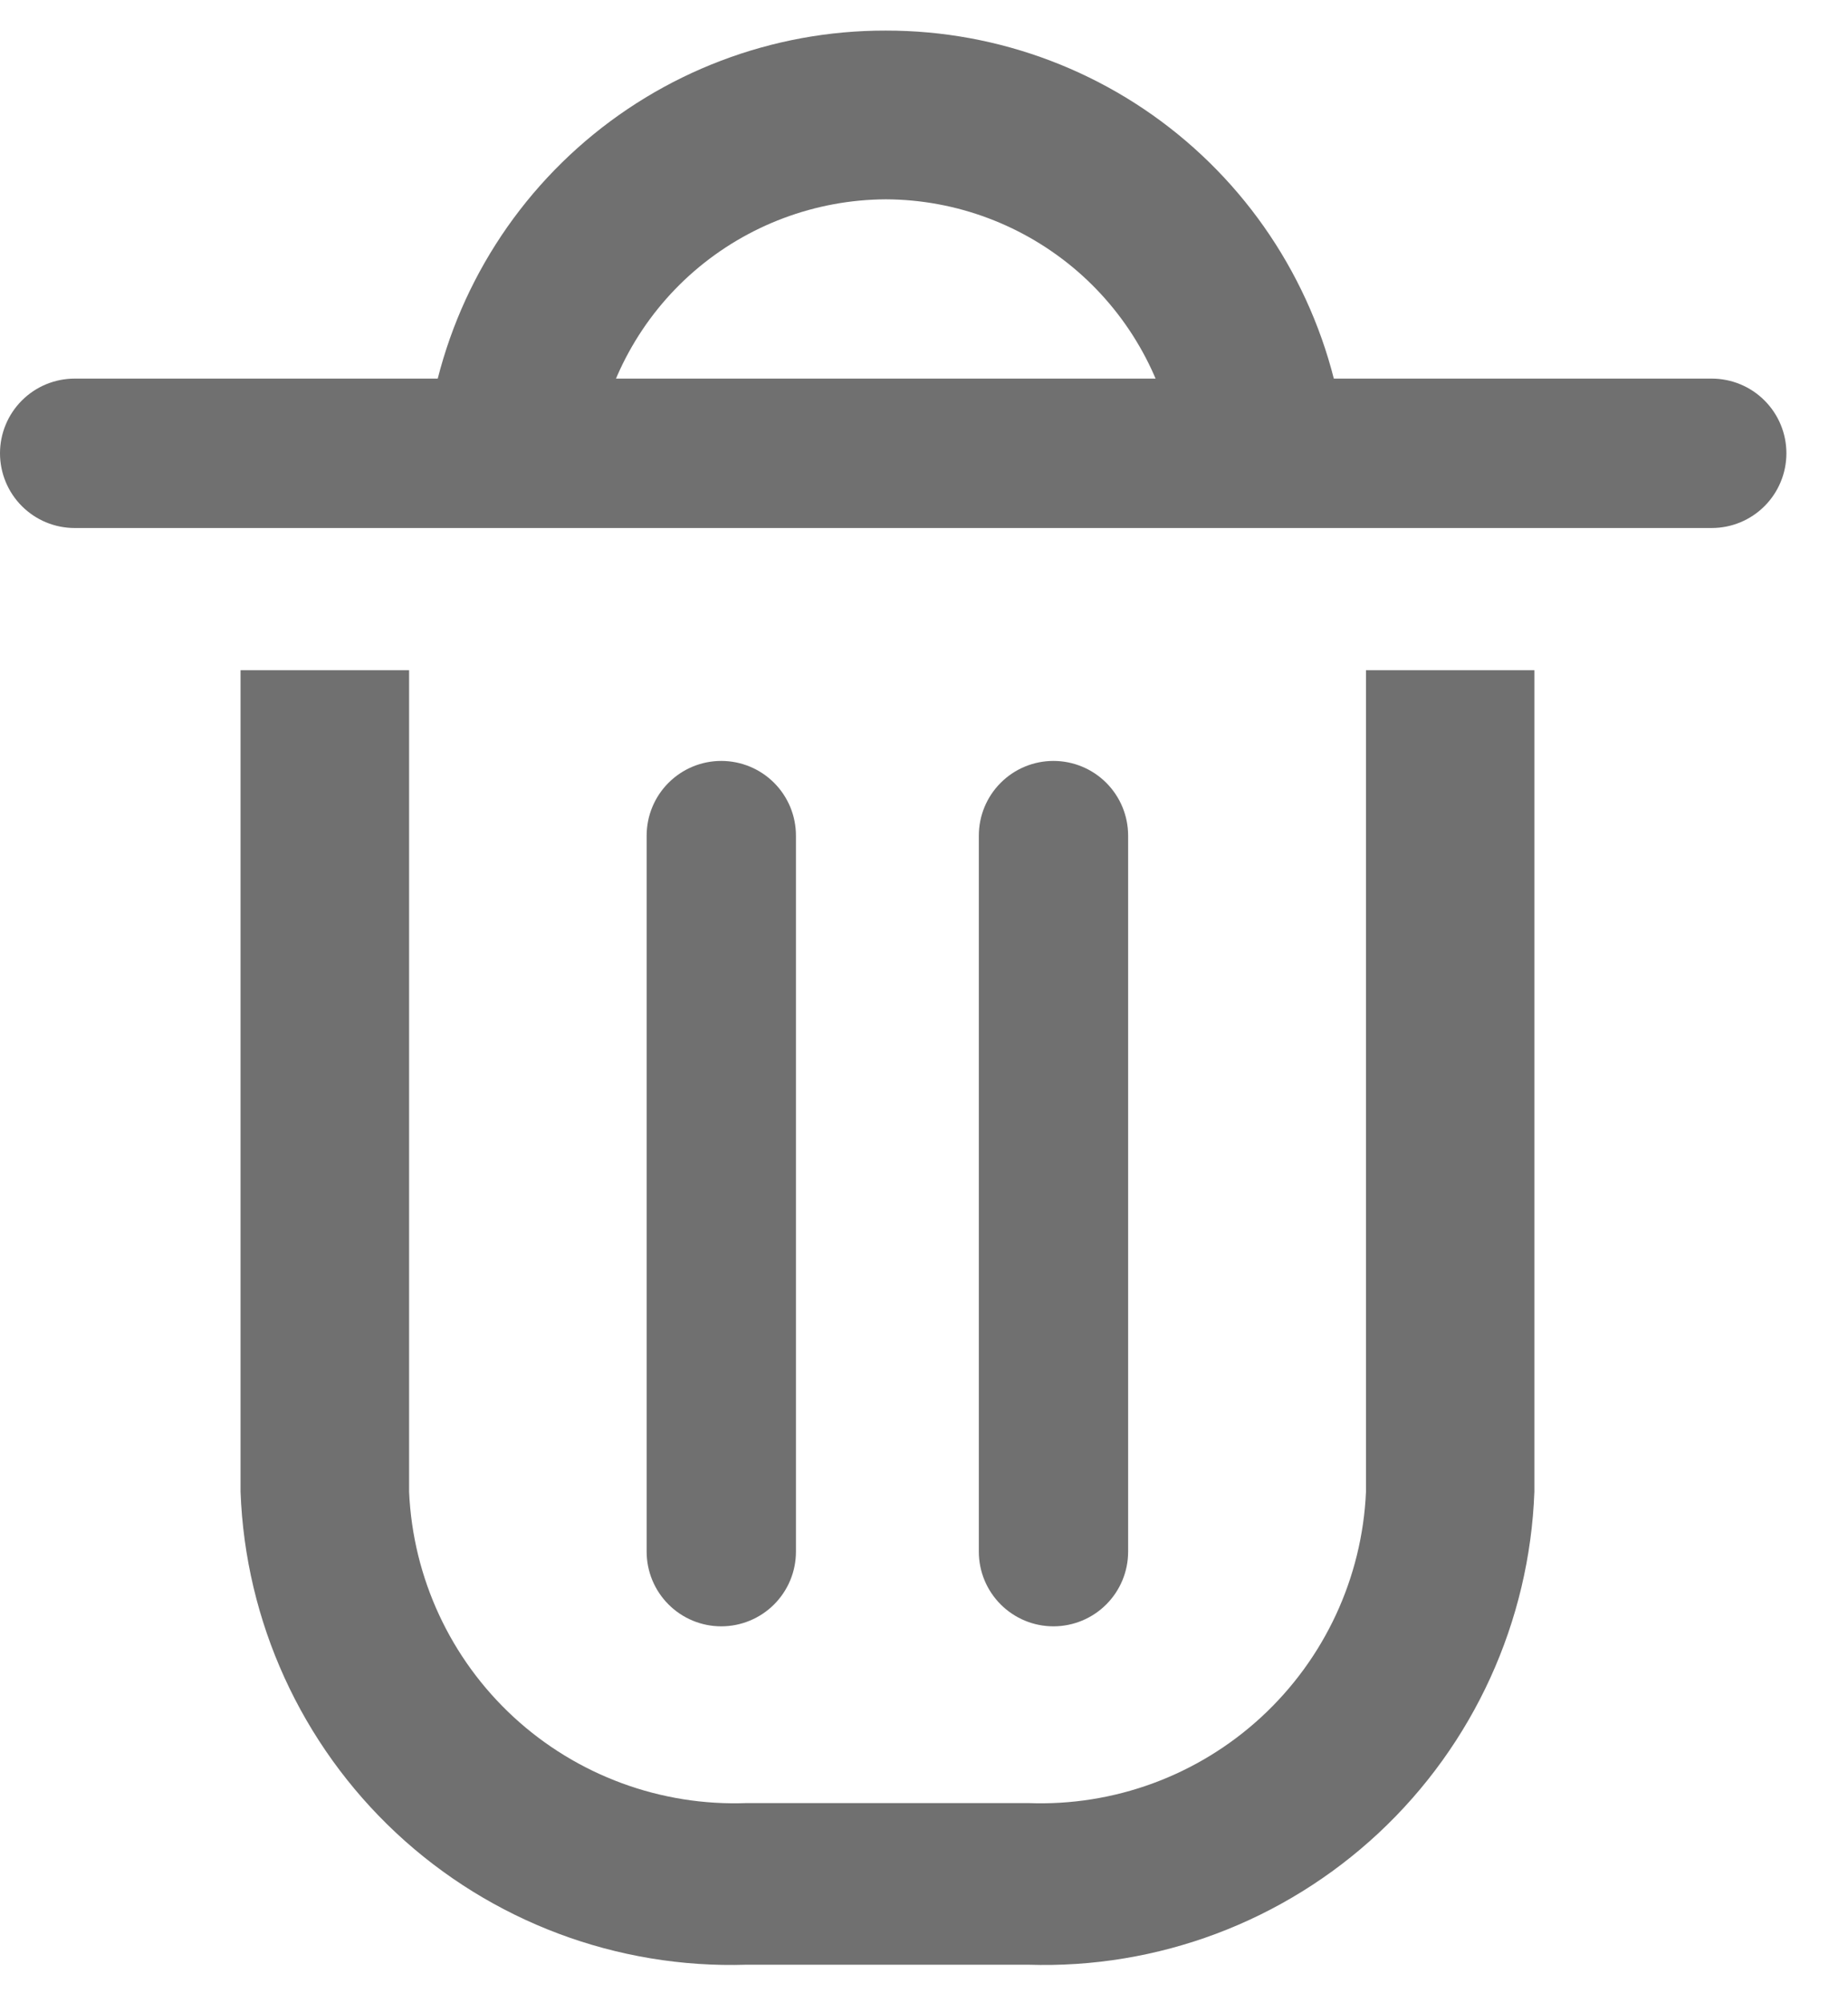 <svg width="24" height="26" viewBox="0 0 24 26" fill="none" xmlns="http://www.w3.org/2000/svg">
<path d="M9.698 25.5C8.014 25.554 6.376 24.939 5.144 23.789C3.912 22.638 3.186 21.047 3.124 19.362V8.699H5.313V19.362C5.362 20.479 5.85 21.53 6.672 22.287C7.494 23.043 8.582 23.444 9.698 23.402H13.352C14.469 23.445 15.557 23.044 16.379 22.287C17.201 21.53 17.691 20.479 17.74 19.362V8.699H19.927V19.362C19.865 21.047 19.138 22.639 17.906 23.789C16.674 24.939 15.037 25.555 13.352 25.5H9.698ZM15.272 5.851C15.138 4.947 14.684 4.12 13.993 3.521C13.302 2.923 12.42 2.591 11.506 2.587C10.591 2.591 9.707 2.922 9.015 3.52C8.323 4.119 7.87 4.946 7.736 5.851L7.676 6.266H7.254H5.476L5.537 5.728C5.7 4.261 6.399 2.905 7.5 1.921C8.601 0.937 10.027 0.394 11.504 0.397C12.98 0.395 14.405 0.937 15.506 1.921C16.607 2.905 17.307 4.261 17.471 5.728L17.529 6.264H15.332L15.272 5.851Z" fill="#707070"/>
<path d="M22.23 6.853H0.969C0.712 6.853 0.466 6.751 0.284 6.569C0.102 6.387 0 6.14 0 5.883C0 5.626 0.102 5.38 0.284 5.198C0.466 5.016 0.712 4.914 0.969 4.914H22.23C22.488 4.914 22.734 5.016 22.916 5.198C23.098 5.38 23.2 5.626 23.2 5.883C23.2 6.14 23.098 6.387 22.916 6.569C22.734 6.751 22.488 6.853 22.23 6.853Z" fill="#707070"/>
<path d="M9.367 21.108C9.11 21.108 8.864 21.006 8.682 20.824C8.5 20.642 8.398 20.396 8.398 20.139V10.846C8.398 10.588 8.5 10.342 8.682 10.16C8.864 9.978 9.11 9.876 9.367 9.876C9.624 9.876 9.871 9.978 10.053 10.16C10.235 10.342 10.337 10.588 10.337 10.846V20.139C10.337 20.396 10.235 20.642 10.053 20.824C9.871 21.006 9.624 21.108 9.367 21.108Z" fill="#707070"/>
<path d="M13.681 21.108C13.424 21.108 13.178 21.006 12.996 20.824C12.814 20.642 12.712 20.396 12.712 20.139V10.846C12.712 10.588 12.814 10.342 12.996 10.16C13.178 9.978 13.424 9.876 13.681 9.876C13.938 9.876 14.185 9.978 14.367 10.16C14.549 10.342 14.651 10.588 14.651 10.846V20.139C14.651 20.396 14.549 20.642 14.367 20.824C14.185 21.006 13.938 21.108 13.681 21.108Z" fill="#707070"/>
</svg>
